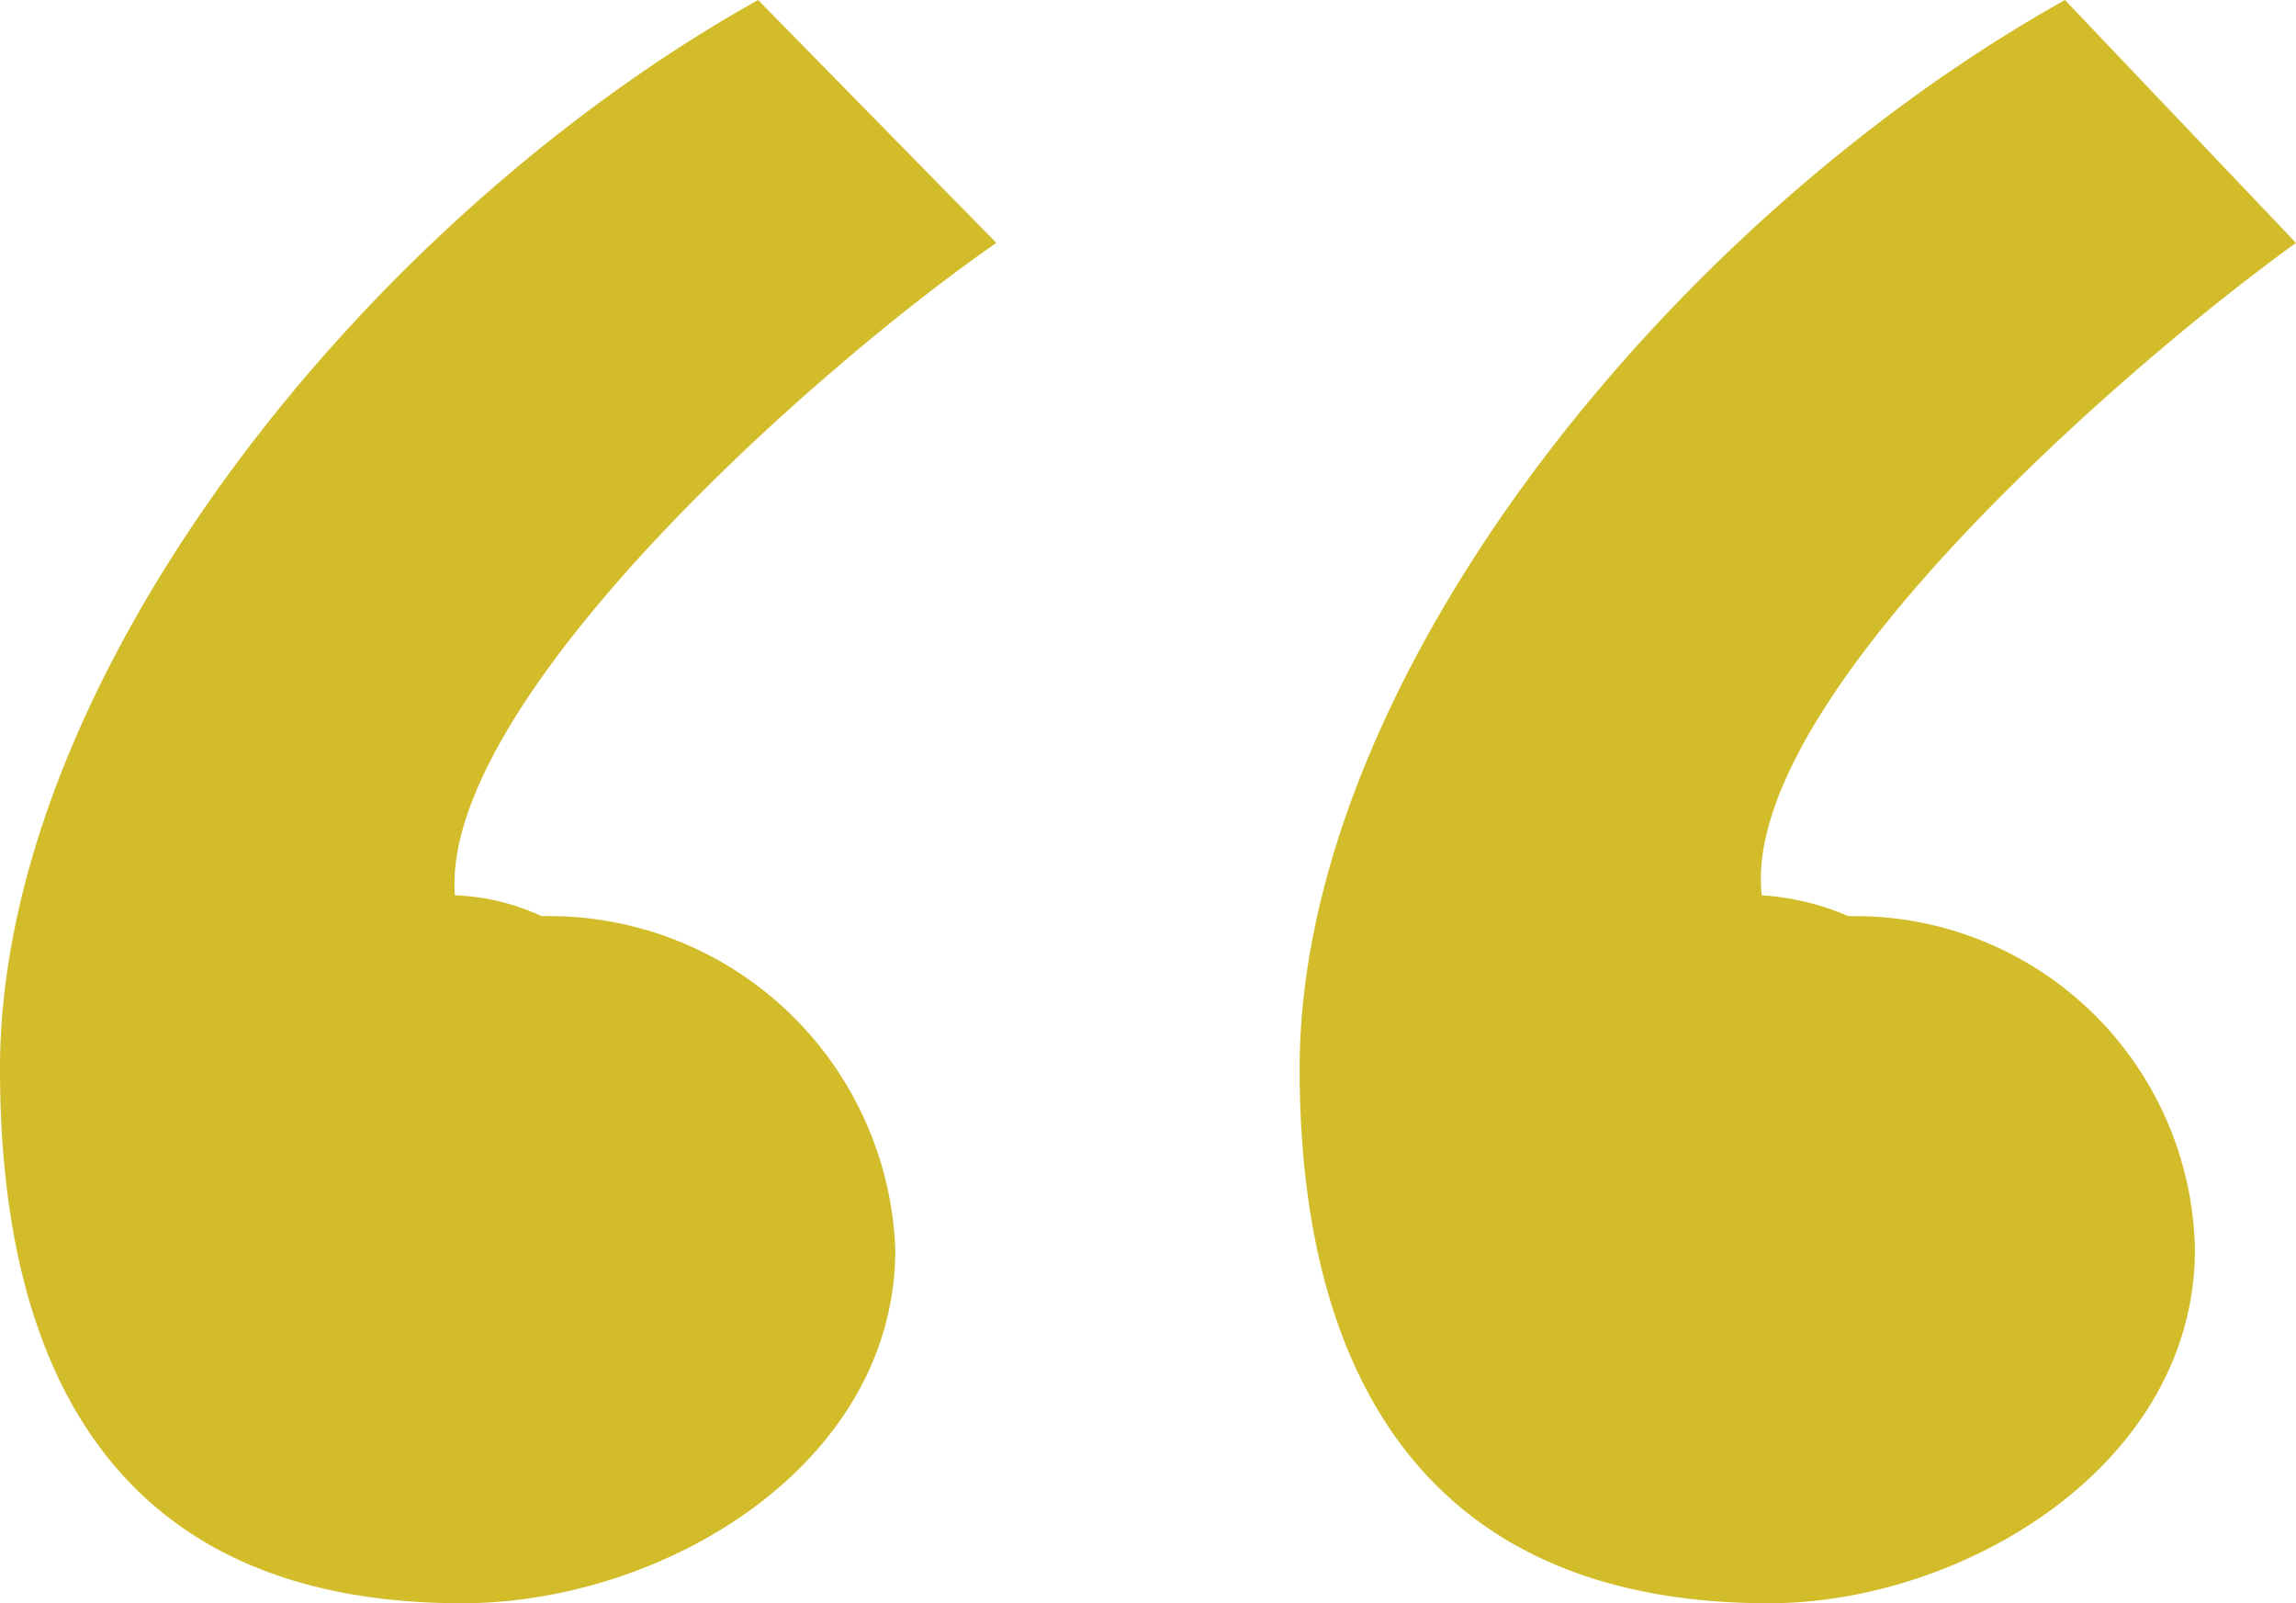 <svg xmlns="http://www.w3.org/2000/svg" width="53" height="37" viewBox="0 0 53 37">
  <path id="_" data-name="“" d="M30,24.666C30,15.7,38.5,5.126,47.667,0L53,5.606C49,8.489,40.167,16.177,40.667,20.662a5.951,5.951,0,0,1,2,.481,7.849,7.849,0,0,1,8,7.689C50.666,33.8,45.333,37,40.833,37,32.666,37,30,31.394,30,24.666Zm-30,0C0,15.7,8.333,5.126,17.5,0L23,5.606C18.833,8.489,10.166,16.177,10.5,20.662a5.189,5.189,0,0,1,2,.481,8,8,0,0,1,8.167,7.689c0,4.965-5.333,8.168-10,8.168C2.5,37,0,31.394,0,24.666Z" fill="#d3bc29"/>
</svg>
